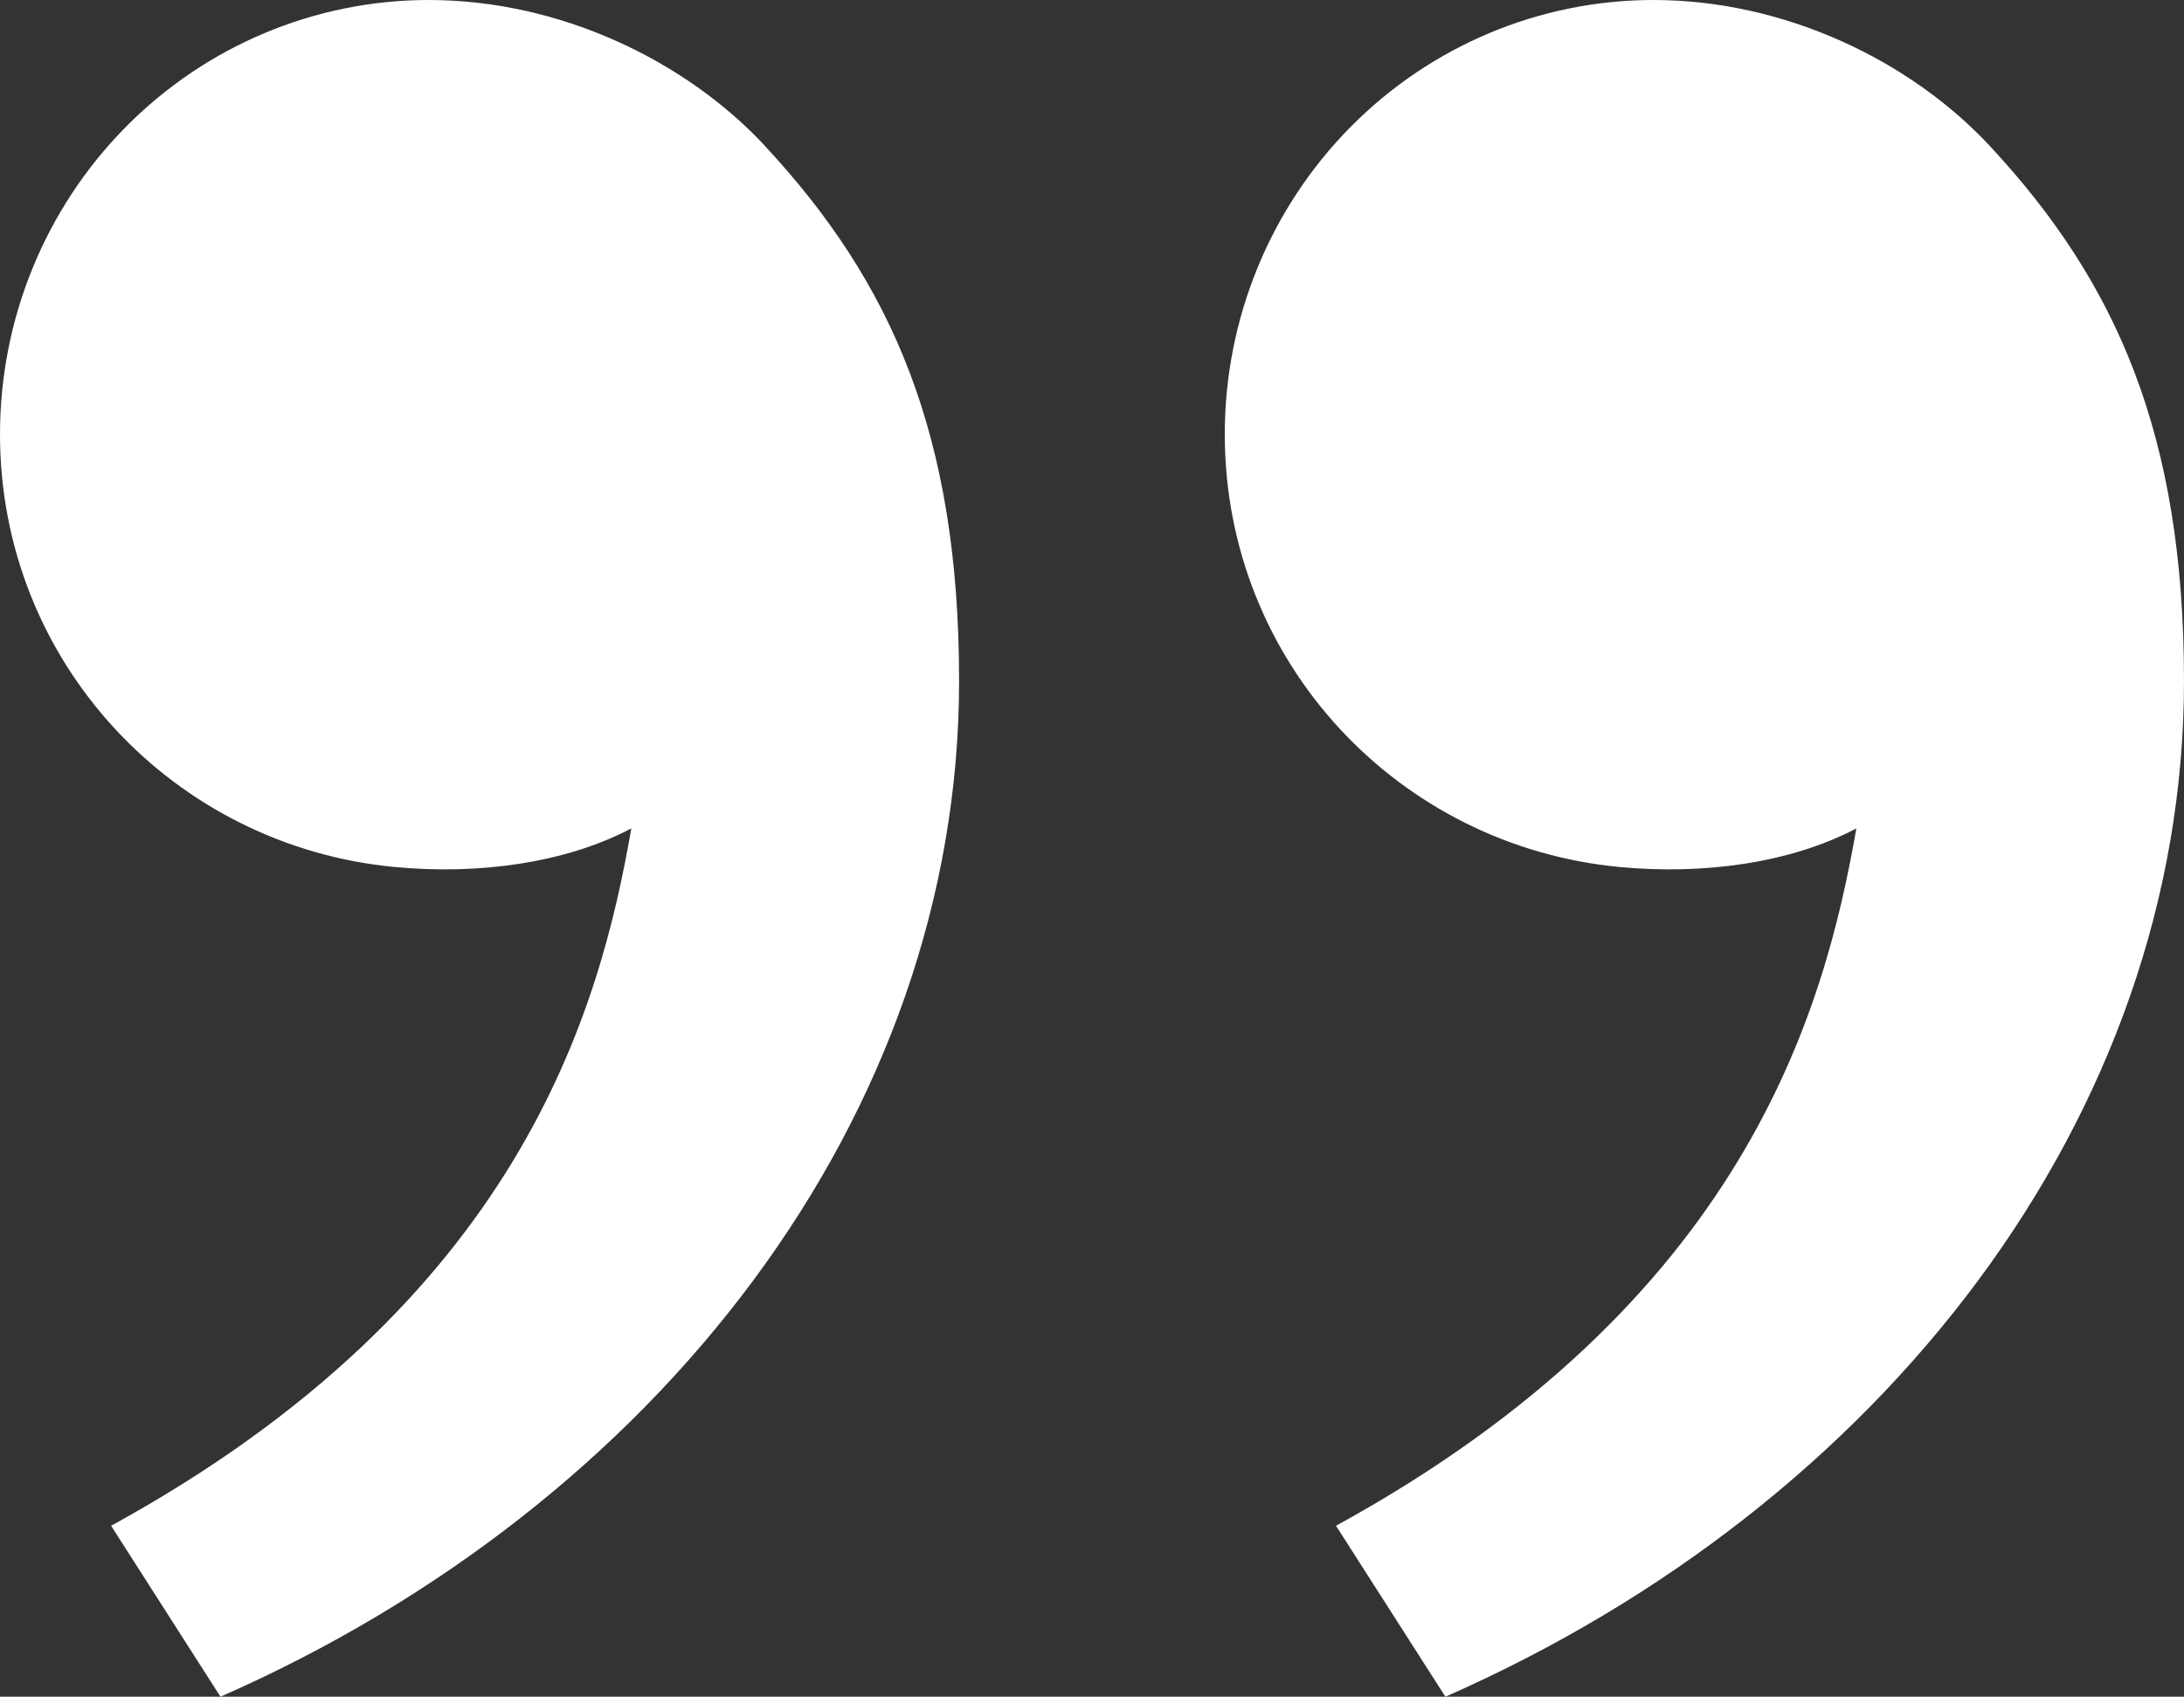 <?xml version="1.0" encoding="UTF-8"?> <svg xmlns="http://www.w3.org/2000/svg" width="157" height="122" viewBox="0 0 157 122" fill="none"><rect x="0" y="0" width="157" height="122" fill="#333333" stroke="none"/> <path d="M143.061 10.517C152.131 20.275 157 31.22 157 48.962C157 80.183 135.374 108.165 103.904 122L96.04 109.708C125.406 93.616 131.147 72.734 133.446 59.568C128.717 62.048 122.527 62.913 116.451 62.343C100.566 60.853 88.045 47.642 88.045 31.22C88.045 22.94 91.292 14.999 97.072 9.144C102.851 3.289 110.69 0 118.864 0C128.312 0 137.355 4.371 143.061 10.517ZM55.007 10.517C64.077 20.275 68.946 31.22 68.946 48.962C68.946 80.183 47.32 108.165 15.85 122L7.986 109.708C37.352 93.616 43.094 72.734 45.383 59.568C40.654 62.048 34.464 62.913 28.397 62.343C12.512 60.853 0 47.642 0 31.22C0 22.94 3.247 14.999 9.027 9.144C14.806 3.289 22.645 0 30.819 0C40.267 0 49.31 4.371 55.016 10.517H55.007Z" fill="white"></path> </svg> 